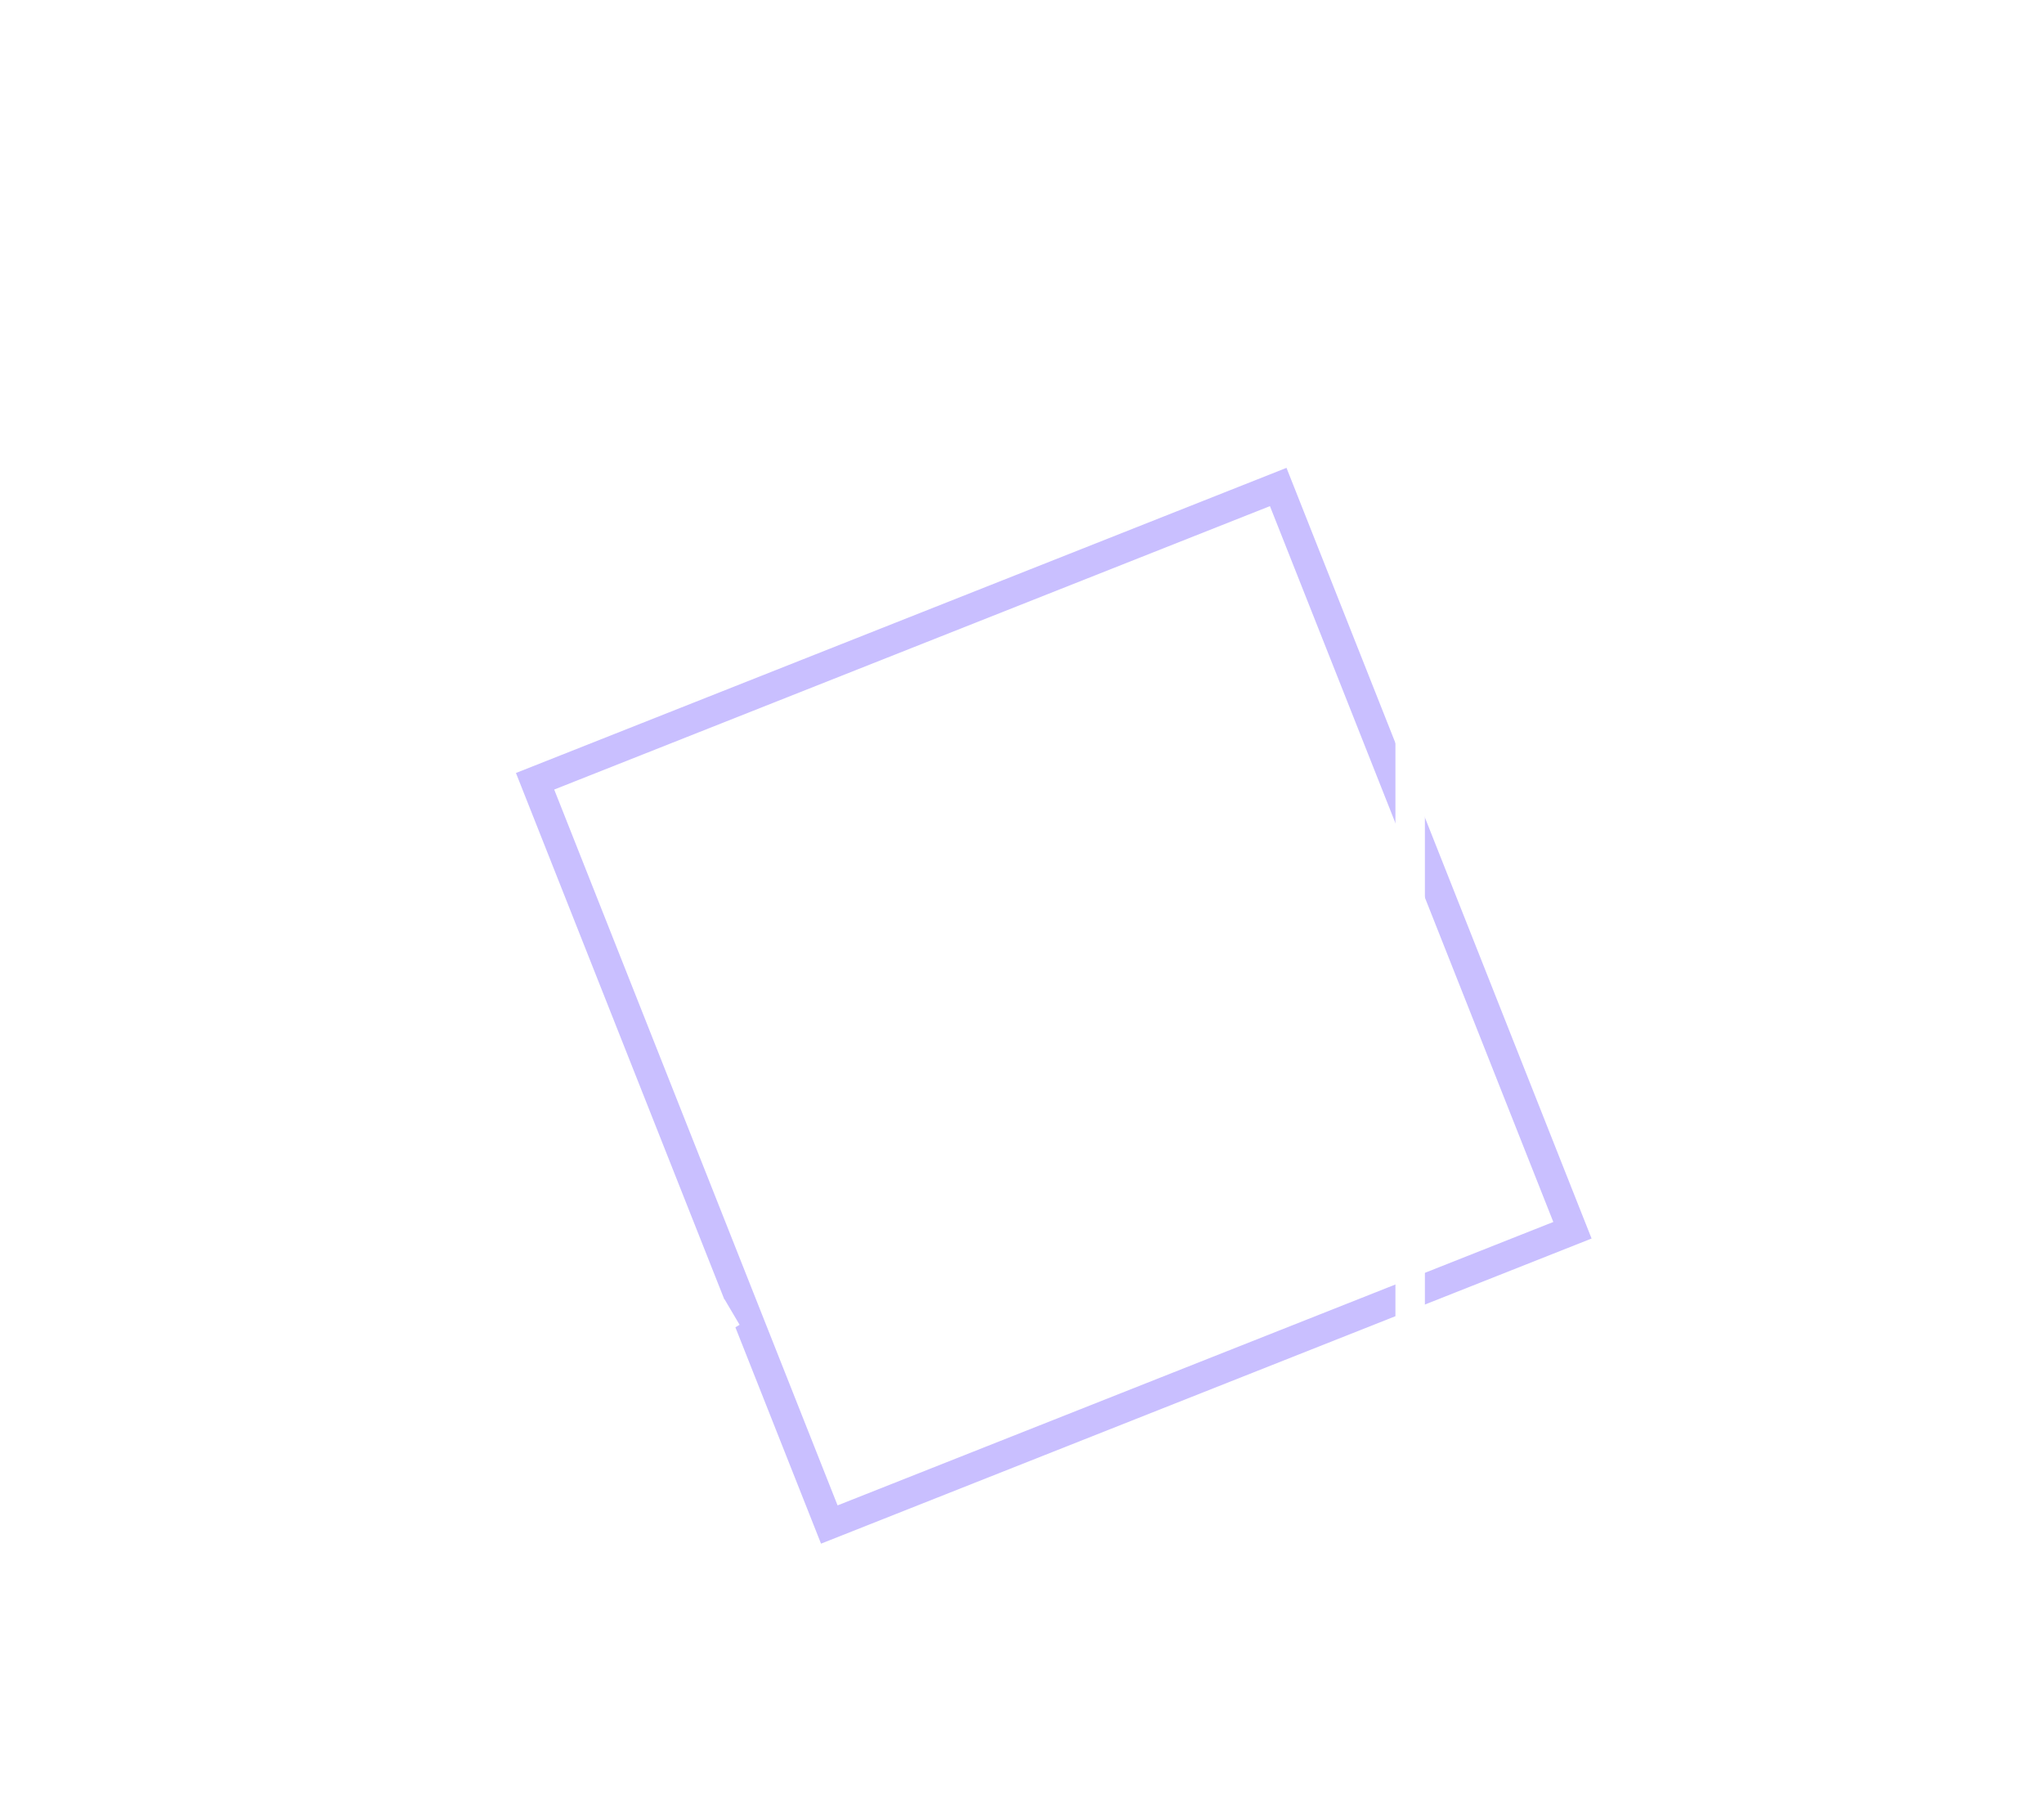 <svg xmlns="http://www.w3.org/2000/svg" xmlns:xlink="http://www.w3.org/1999/xlink" width="208" height="183" viewBox="0 0 208 183">
  <defs>
    <filter id="Rectangle_68" x="61" y="0" width="147" height="147" filterUnits="userSpaceOnUse">
      <feOffset input="SourceAlpha"/>
      <feGaussianBlur stdDeviation="4" result="blur"/>
      <feFlood flood-color="#fff" flood-opacity="0.8"/>
      <feComposite operator="in" in2="blur"/>
      <feComposite in="SourceGraphic"/>
    </filter>
    <filter id="Rectangle_69" x="39.005" y="34.105" width="136.46" height="136.46" filterUnits="userSpaceOnUse">
      <feOffset input="SourceAlpha"/>
      <feGaussianBlur stdDeviation="4.5" result="blur-2"/>
      <feFlood flood-color="#97adff" flood-opacity="0.8"/>
      <feComposite operator="in" in2="blur-2"/>
      <feComposite in="SourceGraphic"/>
    </filter>
    <filter id="Ligne_1" x="0.912" y="0.12" width="86.176" height="52.76" filterUnits="userSpaceOnUse">
      <feOffset input="SourceAlpha"/>
      <feGaussianBlur stdDeviation="4" result="blur-3"/>
      <feFlood flood-color="#fff" flood-opacity="0.8"/>
      <feComposite operator="in" in2="blur-3"/>
      <feComposite in="SourceGraphic"/>
    </filter>
    <filter id="Ligne_2" x="126.839" y="0.153" width="80.322" height="53.693" filterUnits="userSpaceOnUse">
      <feOffset input="SourceAlpha"/>
      <feGaussianBlur stdDeviation="4" result="blur-4"/>
      <feFlood flood-color="#fff" flood-opacity="0.8"/>
      <feComposite operator="in" in2="blur-4"/>
      <feComposite in="SourceGraphic"/>
    </filter>
    <filter id="Ligne_3" x="130.651" y="121.263" width="76.698" height="61.474" filterUnits="userSpaceOnUse">
      <feOffset input="SourceAlpha"/>
      <feGaussianBlur stdDeviation="4" result="blur-5"/>
      <feFlood flood-color="#fff" flood-opacity="0.8"/>
      <feComposite operator="in" in2="blur-5"/>
      <feComposite in="SourceGraphic"/>
    </filter>
    <filter id="Ligne_4" x="0.738" y="120.208" width="86.525" height="62.584" filterUnits="userSpaceOnUse">
      <feOffset input="SourceAlpha"/>
      <feGaussianBlur stdDeviation="4" result="blur-6"/>
      <feFlood flood-color="#fff" flood-opacity="0.8"/>
      <feComposite operator="in" in2="blur-6"/>
      <feComposite in="SourceGraphic"/>
    </filter>
    <filter id="Rectangle_70" x="0" y="26" width="157" height="157" filterUnits="userSpaceOnUse">
      <feOffset input="SourceAlpha"/>
      <feGaussianBlur stdDeviation="4" result="blur-7"/>
      <feFlood flood-color="#fff" flood-opacity="0.8"/>
      <feComposite operator="in" in2="blur-7"/>
      <feComposite in="SourceGraphic"/>
    </filter>
  </defs>
  <g id="Groupe_25" data-name="Groupe 25" transform="translate(-789 -841)">
    <g transform="matrix(1, 0, 0, 1, 789, 841)" filter="url(#Rectangle_68)">
      <rect id="Rectangle_68-2" data-name="Rectangle 68" width="120" height="120" transform="translate(194.5 133.5) rotate(-180)" fill="none" stroke="#fff" stroke-miterlimit="10" stroke-width="3"/>
    </g>
    <g transform="matrix(1, 0, 0, 1, 789, 841)" filter="url(#Rectangle_69)">
      <rect id="Rectangle_69-2" data-name="Rectangle 69" width="81.335" height="81.335" transform="translate(54.45 79.49) rotate(-21.6)" fill="none" stroke="#c9bfff" stroke-miterlimit="10" stroke-width="3"/>
    </g>
    <g transform="matrix(1, 0, 0, 1, 789, 841)" filter="url(#Ligne_1)">
      <line id="Ligne_1-2" data-name="Ligne 1" y1="26" x2="61" transform="translate(13.5 13.5)" fill="none" stroke="#fff" stroke-miterlimit="10" stroke-width="3"/>
    </g>
    <g transform="matrix(1, 0, 0, 1, 789, 841)" filter="url(#Ligne_2)">
      <line id="Ligne_2-2" data-name="Ligne 2" y1="27" x2="55" transform="translate(139.5 13.5)" fill="none" stroke="#fff" stroke-miterlimit="10" stroke-width="3"/>
    </g>
    <g transform="matrix(1, 0, 0, 1, 789, 841)" filter="url(#Ligne_3)">
      <line id="Ligne_3-2" data-name="Ligne 3" y1="35" x2="51" transform="translate(143.5 134.5)" fill="none" stroke="#fff" stroke-miterlimit="10" stroke-width="3"/>
    </g>
    <g transform="matrix(1, 0, 0, 1, 789, 841)" filter="url(#Ligne_4)">
      <line id="Ligne_4-2" data-name="Ligne 4" y1="36" x2="61" transform="translate(13.5 133.5)" fill="none" stroke="#fff" stroke-miterlimit="10" stroke-width="3"/>
    </g>
    <g transform="matrix(1, 0, 0, 1, 789, 841)" filter="url(#Rectangle_70)">
      <rect id="Rectangle_70-2" data-name="Rectangle 70" width="130" height="130" transform="translate(143.5 169.5) rotate(-180)" fill="none" stroke="#fff" stroke-miterlimit="10" stroke-width="3"/>
    </g>
  </g>
</svg>
